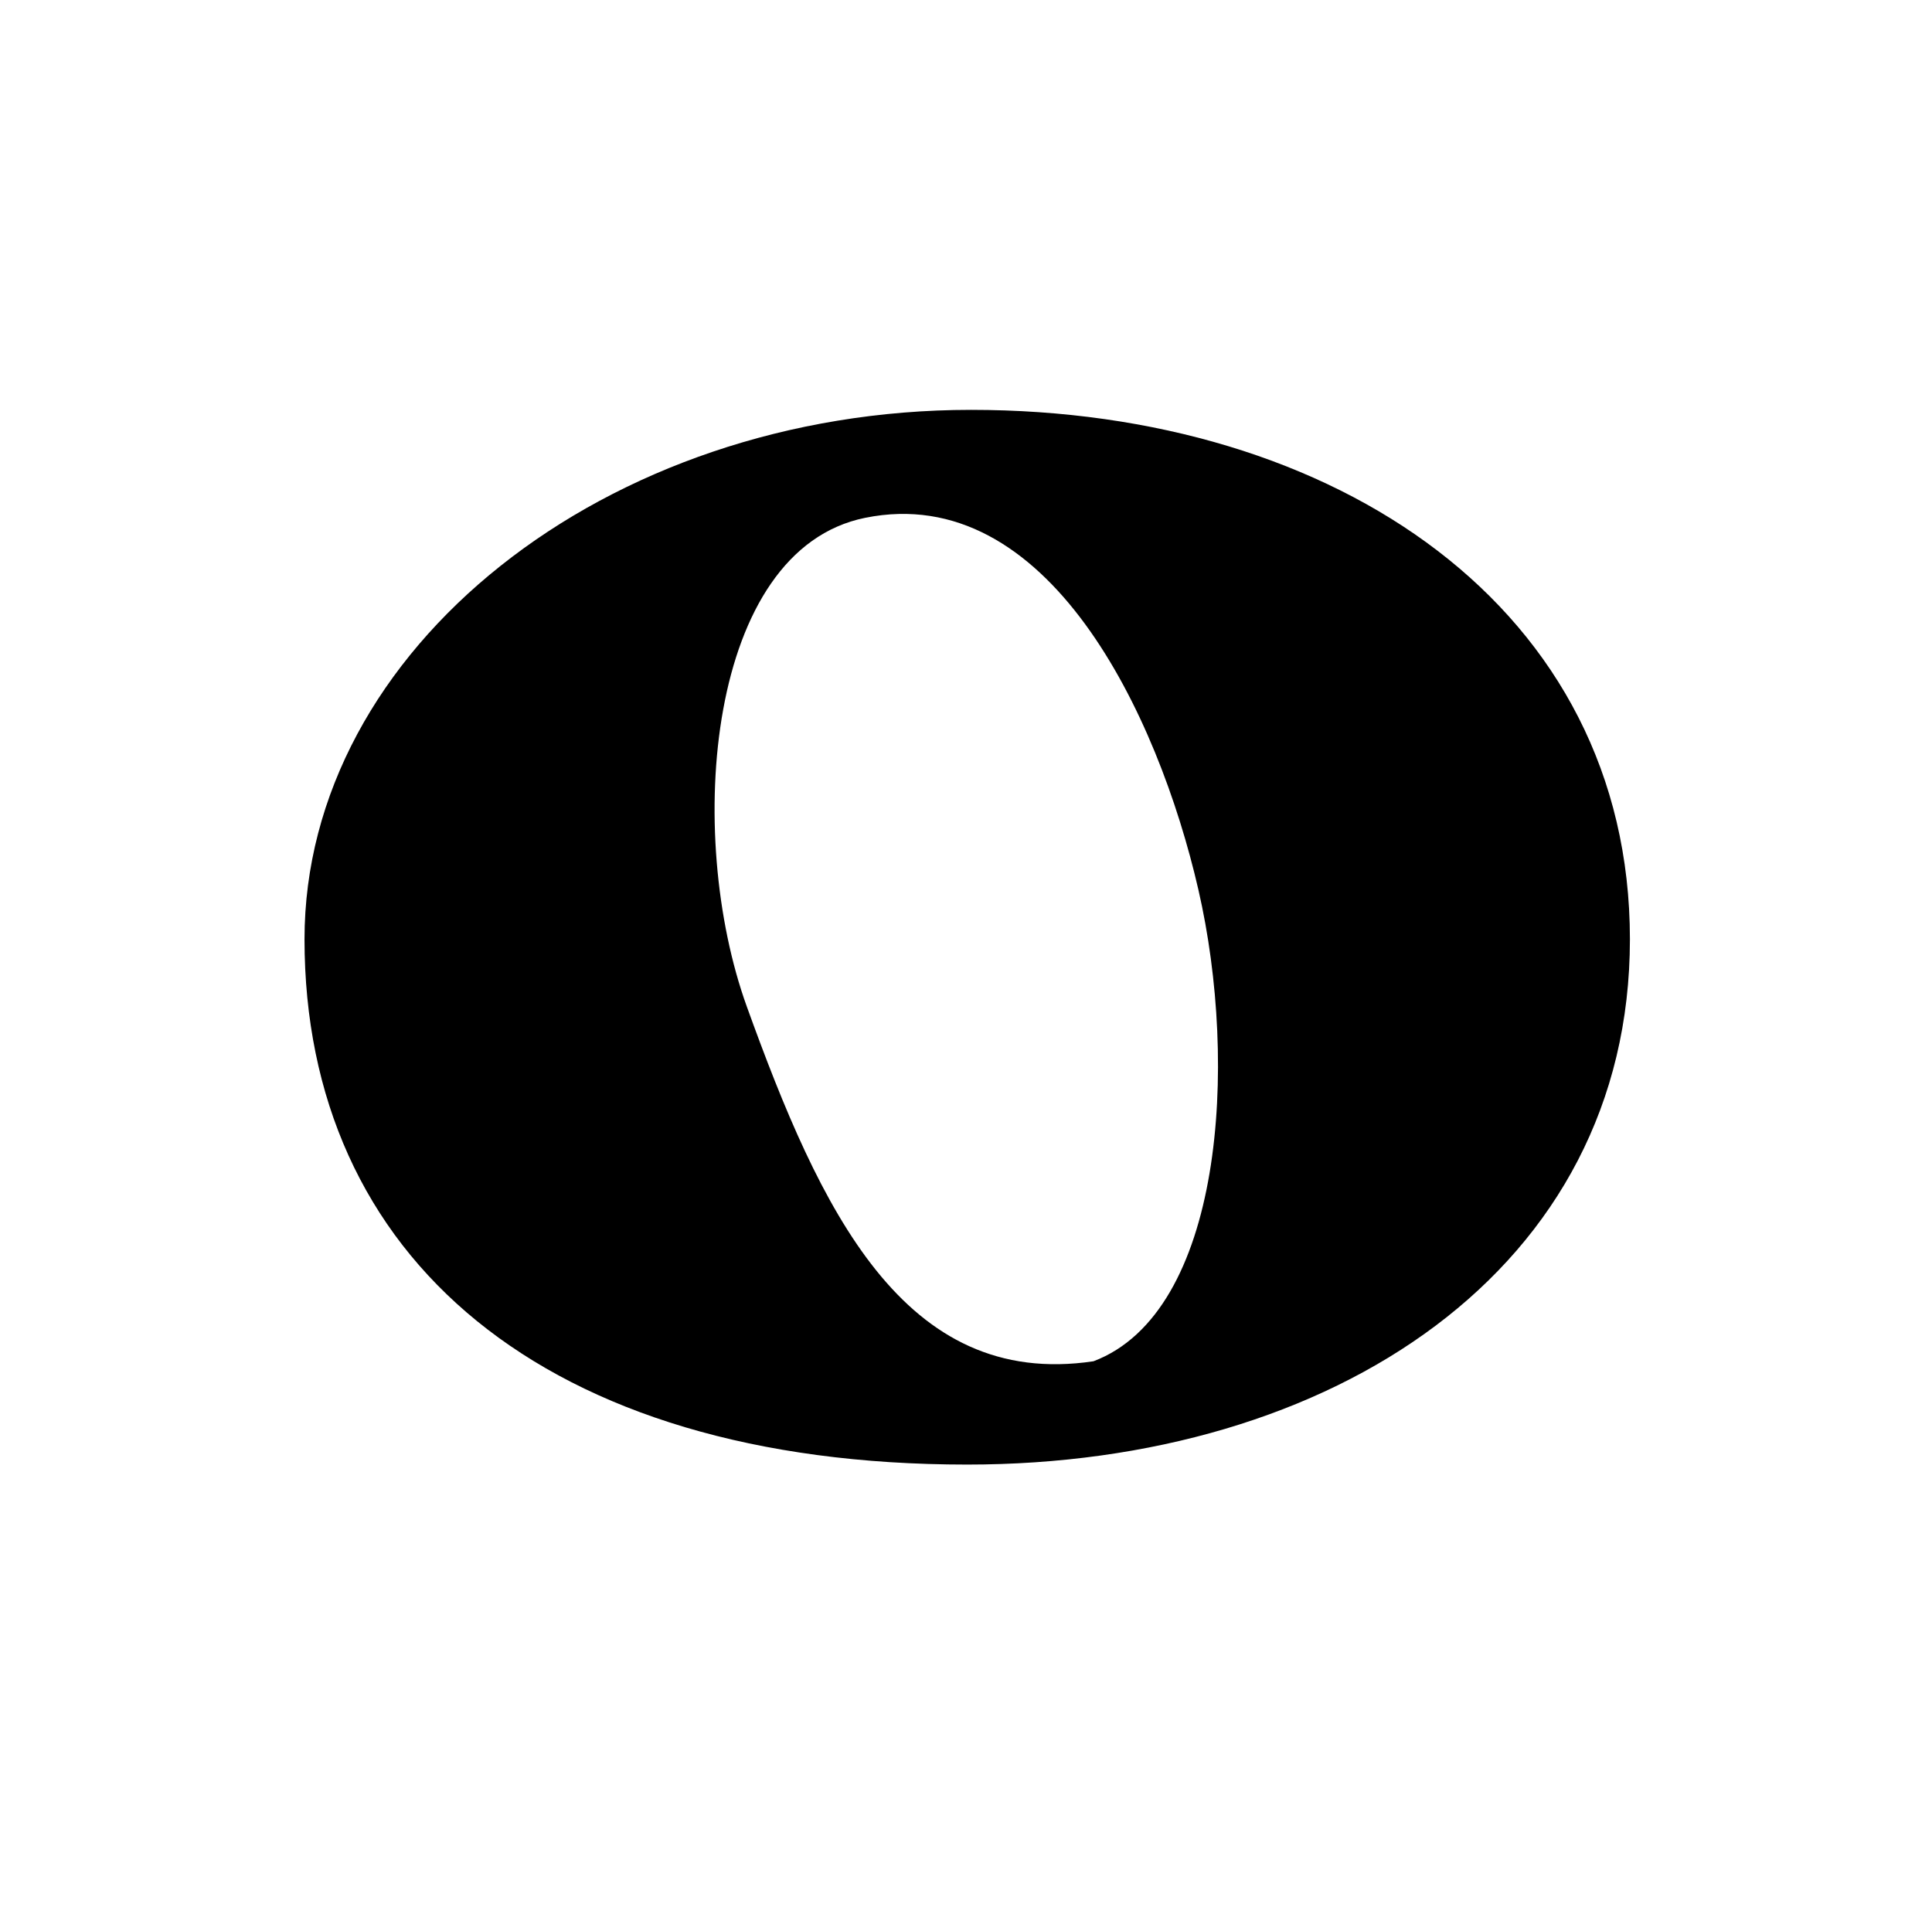 <?xml version="1.0" encoding="UTF-8" standalone="no"?><!DOCTYPE svg PUBLIC "-//W3C//DTD SVG 1.1//EN" "http://www.w3.org/Graphics/SVG/1.1/DTD/svg11.dtd"><svg width="100%" height="100%" viewBox="0 0 251 250" version="1.1" xmlns="http://www.w3.org/2000/svg" xmlns:xlink="http://www.w3.org/1999/xlink" xml:space="preserve" xmlns:serif="http://www.serif.com/" style="fill-rule:evenodd;clip-rule:evenodd;stroke-linejoin:round;stroke-miterlimit:2;"><rect id="whole_note" x="0.658" y="0" width="250" height="250" style="fill:none;"/><g id="whole_note1" serif:id="whole_note"><path d="M126.158,53.255c47.518,-0 85.596,25.911 85.596,68.782c0,42.871 -38.578,68.263 -86.096,68.263c-55.027,0 -86.097,-26.951 -86.097,-68.263c-0,-37.675 39.079,-68.782 86.597,-68.782Zm-13.765,14.028c-20.556,4.167 -23.479,41.039 -15.37,63.506c9.49,26.292 20.338,49.772 45.039,46.087c16.787,-6.357 18.885,-38.413 13.629,-61.274c-5.255,-22.861 -19.602,-53.123 -43.298,-48.319Z"/></g></svg>